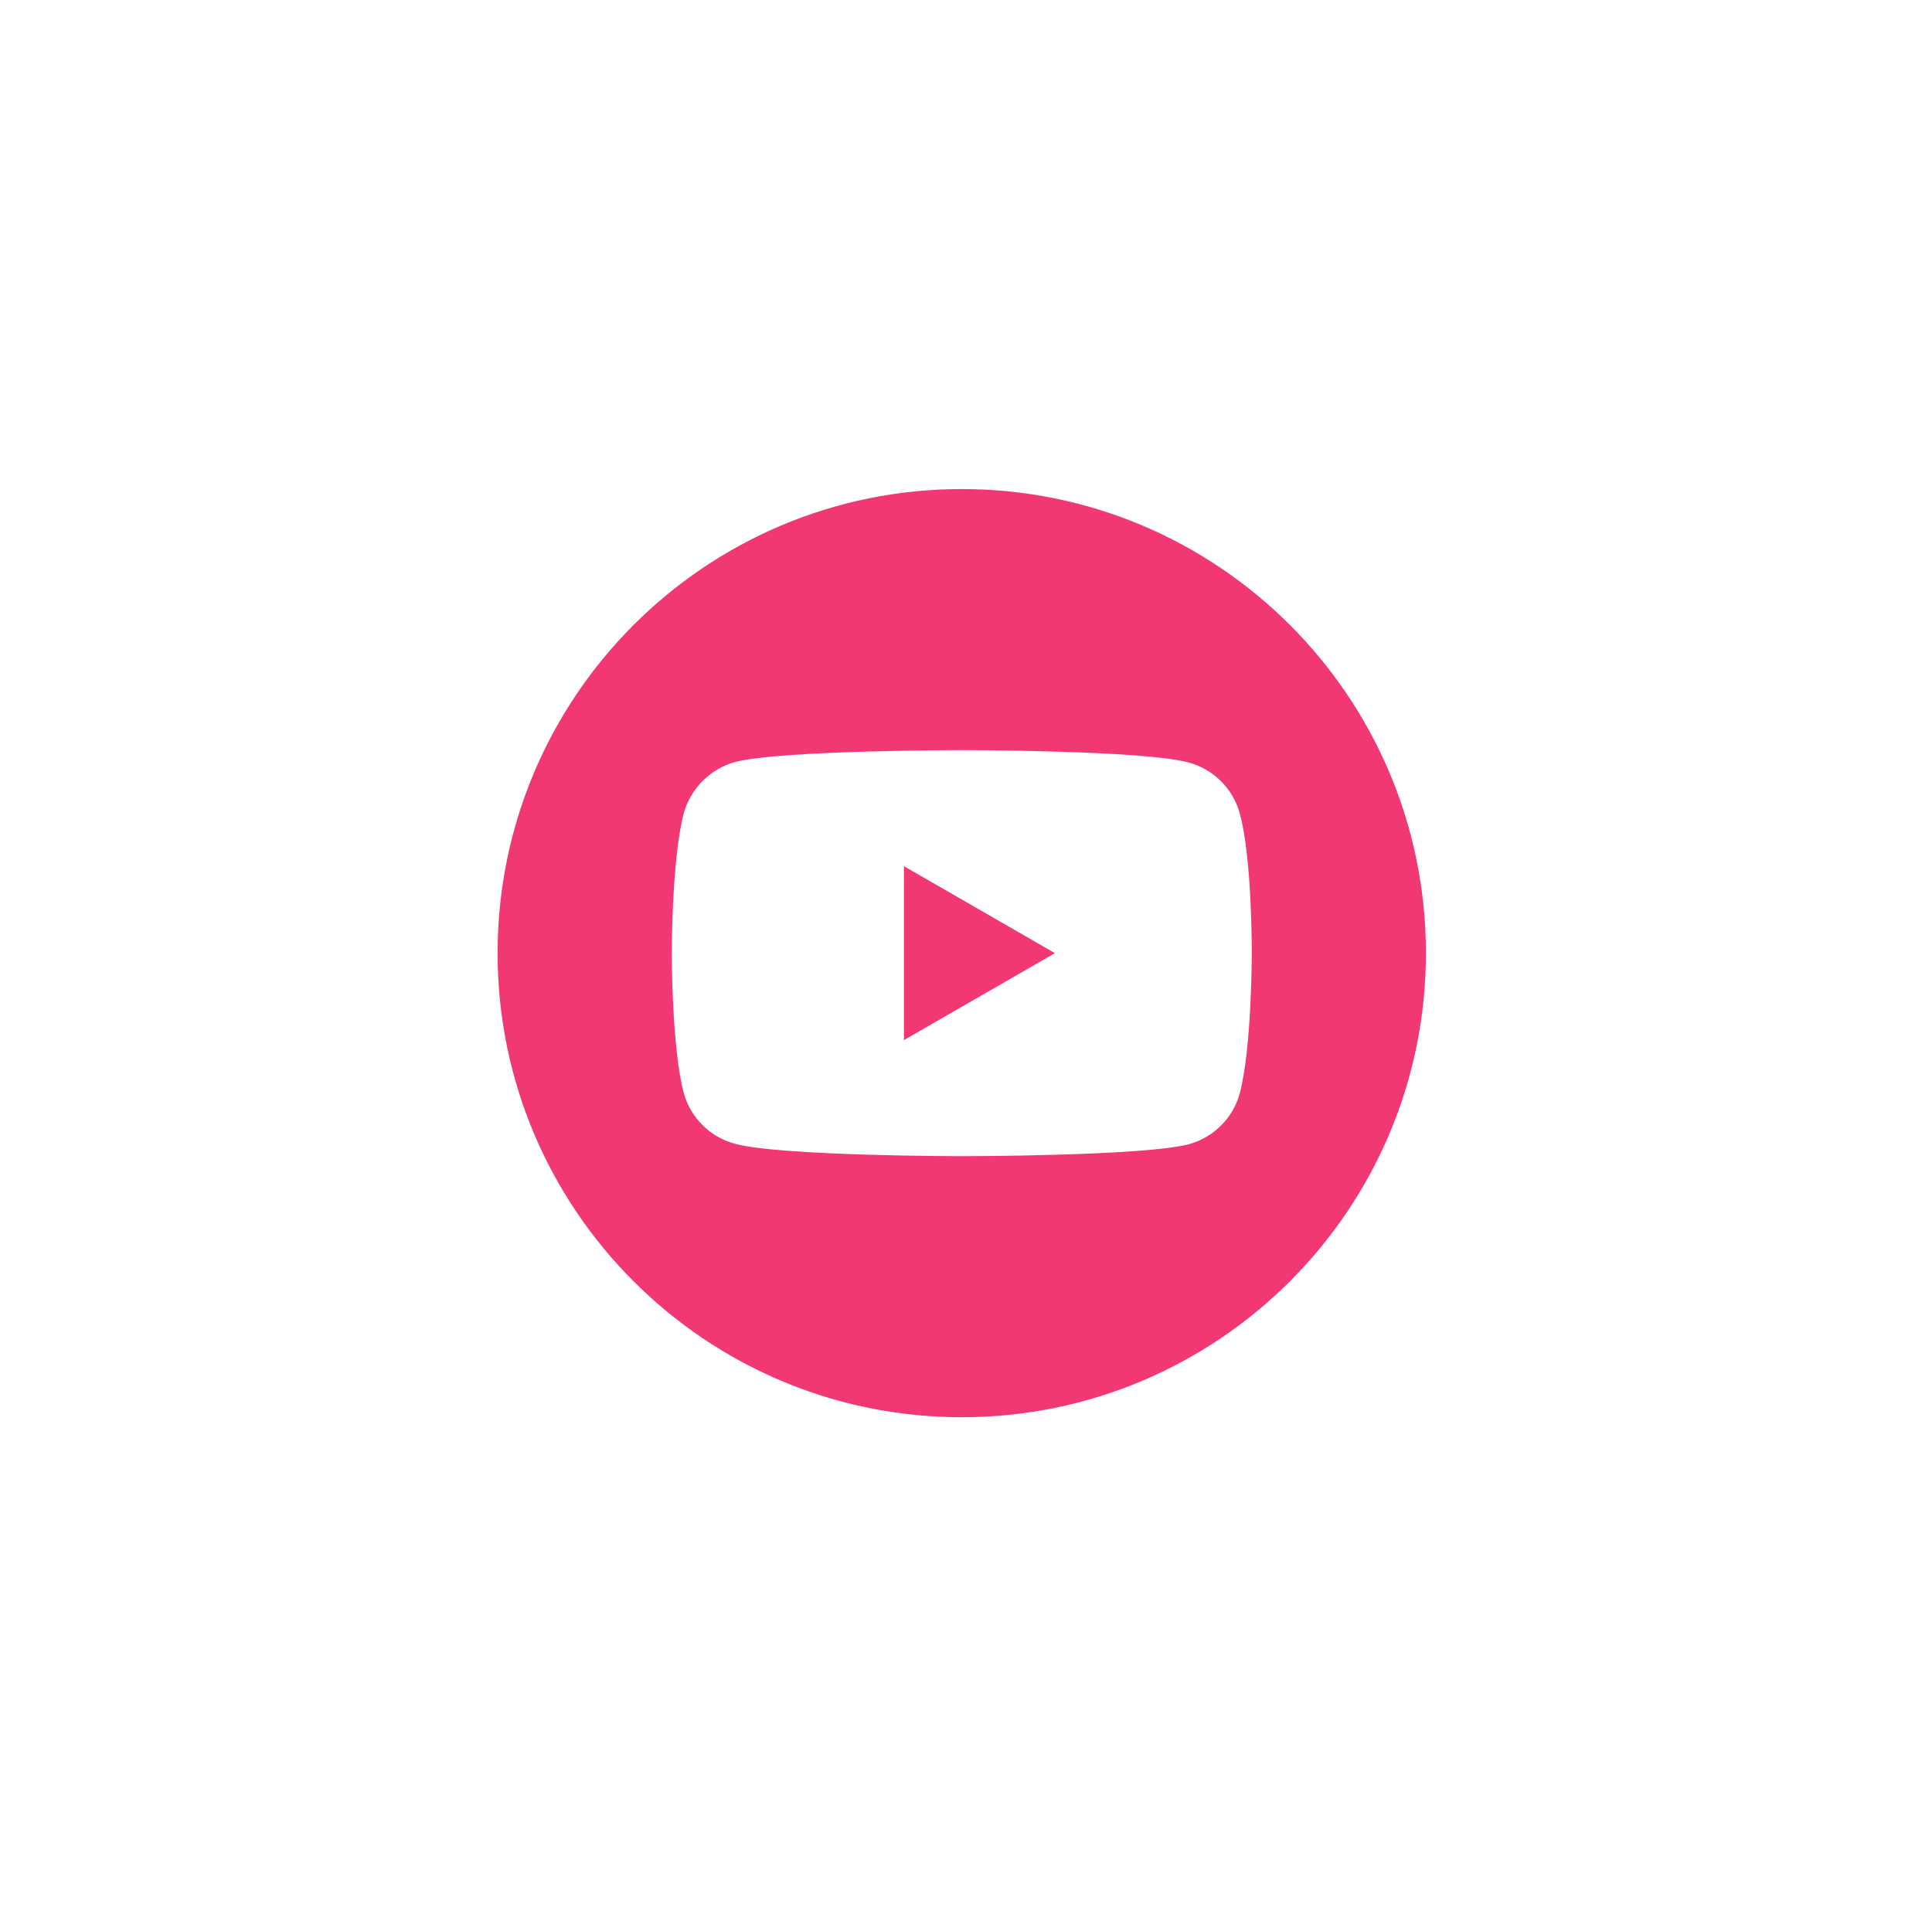 <?xml version="1.0" encoding="UTF-8"?> <svg xmlns="http://www.w3.org/2000/svg" width="79" height="78" viewBox="0 0 79 78" fill="none"> <g filter="url(#filter0_d)"> <path d="M36.963 38.535L43.137 34.98L36.963 31.424V38.535Z" fill="#F23873"></path> <path d="M39.326 16C28.846 16 20.347 24.499 20.347 34.98C20.347 45.46 28.846 53.959 39.326 53.959C49.807 53.959 58.306 45.46 58.306 34.98C58.306 24.499 49.807 16 39.326 16ZM51.186 34.999C51.186 34.999 51.186 38.848 50.697 40.704C50.424 41.72 49.623 42.521 48.607 42.795C46.751 43.283 39.326 43.283 39.326 43.283C39.326 43.283 31.921 43.283 30.046 42.775C29.03 42.502 28.229 41.7 27.955 40.684C27.467 38.848 27.467 34.98 27.467 34.98C27.467 34.98 27.467 31.131 27.955 29.275C28.229 28.259 29.049 27.438 30.046 27.165C31.902 26.676 39.326 26.676 39.326 26.676C39.326 26.676 46.751 26.676 48.607 27.184C49.623 27.457 50.424 28.259 50.697 29.275C51.205 31.131 51.186 34.999 51.186 34.999Z" fill="#F23873"></path> </g> <defs> <filter id="filter0_d" x="0.347" y="0" width="77.959" height="77.959" filterUnits="userSpaceOnUse" color-interpolation-filters="sRGB"> <feFlood flood-opacity="0" result="BackgroundImageFix"></feFlood> <feColorMatrix in="SourceAlpha" type="matrix" values="0 0 0 0 0 0 0 0 0 0 0 0 0 0 0 0 0 0 127 0"></feColorMatrix> <feOffset dy="4"></feOffset> <feGaussianBlur stdDeviation="10"></feGaussianBlur> <feColorMatrix type="matrix" values="0 0 0 0 0.949 0 0 0 0 0.22 0 0 0 0 0.451 0 0 0 0.5 0"></feColorMatrix> <feBlend mode="normal" in2="BackgroundImageFix" result="effect1_dropShadow"></feBlend> <feBlend mode="normal" in="SourceGraphic" in2="effect1_dropShadow" result="shape"></feBlend> </filter> </defs> </svg> 
